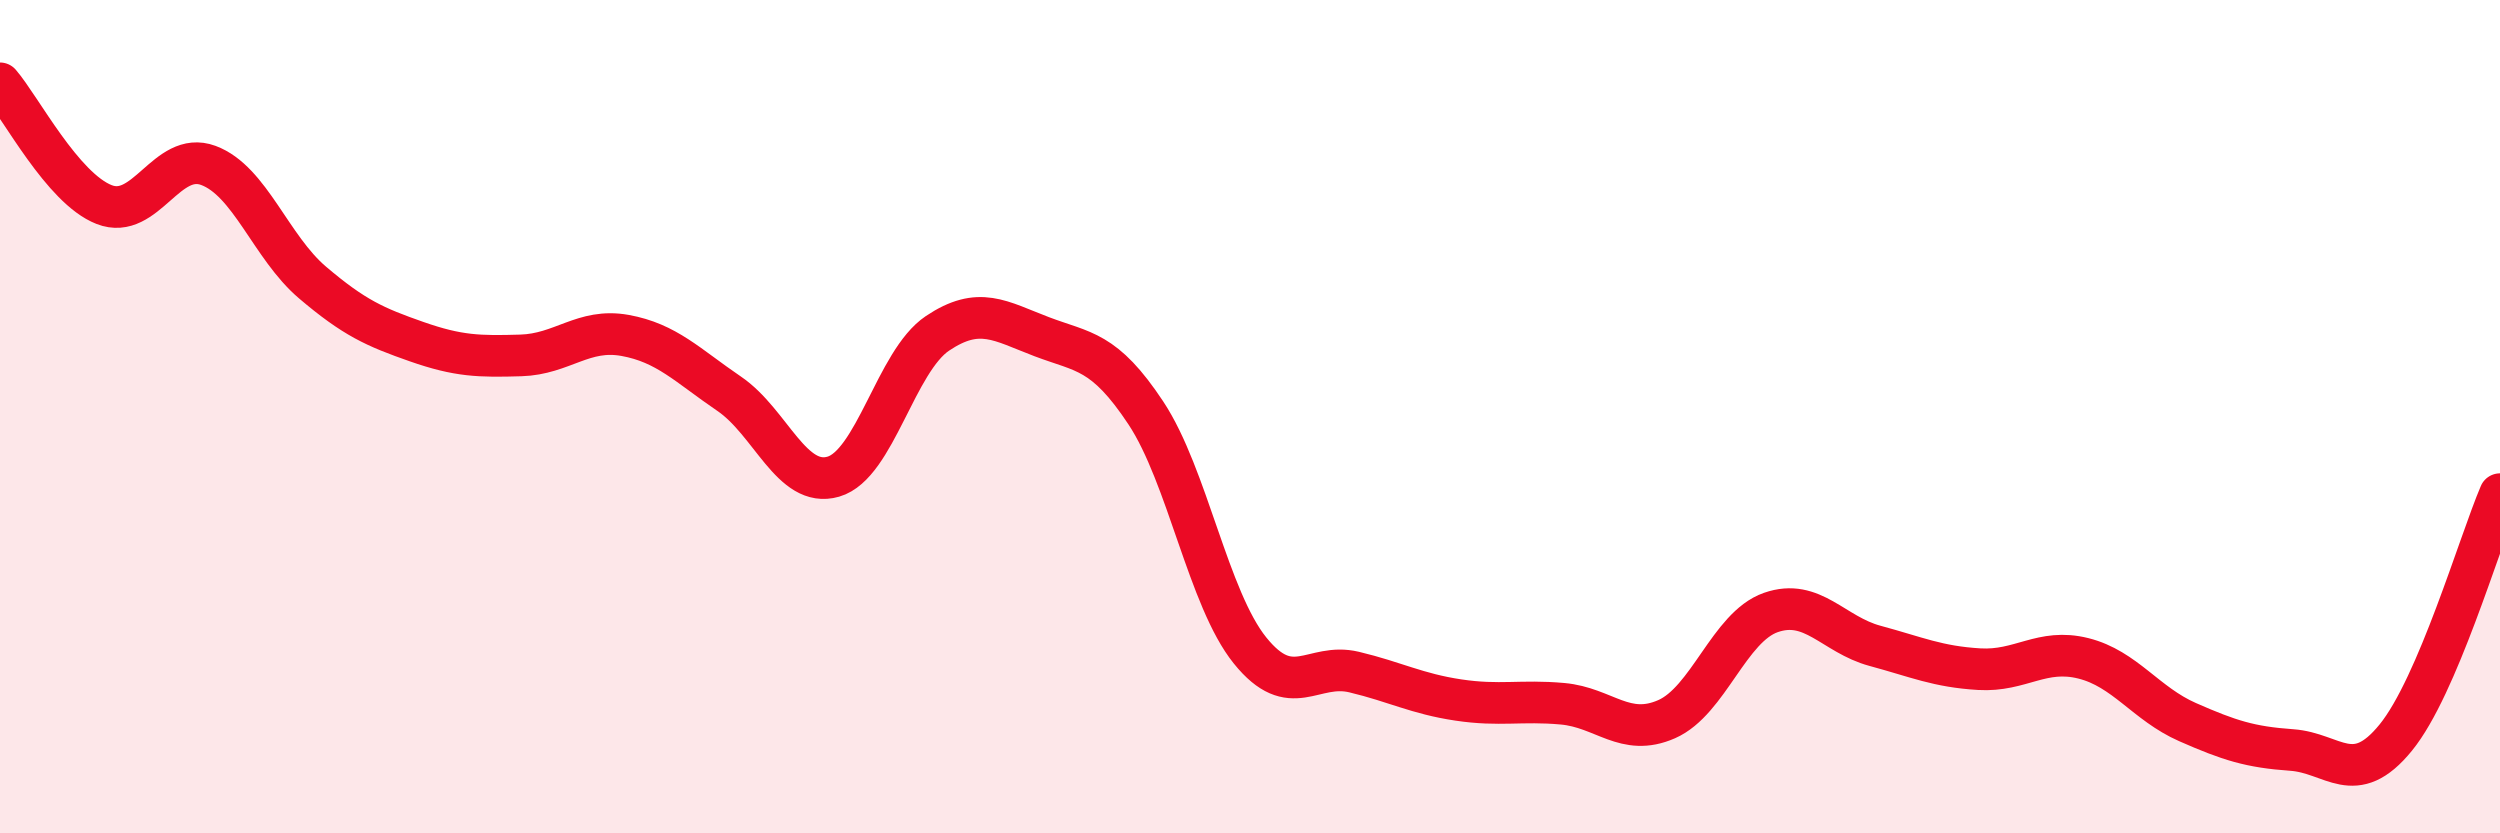 
    <svg width="60" height="20" viewBox="0 0 60 20" xmlns="http://www.w3.org/2000/svg">
      <path
        d="M 0,2 C 0.5,2.58 1.5,4.52 2.5,4.91 C 3.5,5.3 4,3.6 5,3.97 C 6,4.34 6.5,5.93 7.5,6.78 C 8.5,7.63 9,7.85 10,8.2 C 11,8.55 11.5,8.56 12.5,8.53 C 13.5,8.5 14,7.87 15,8.05 C 16,8.23 16.5,8.77 17.5,9.45 C 18.5,10.13 19,11.73 20,11.44 C 21,11.15 21.5,8.67 22.5,8 C 23.5,7.33 24,7.7 25,8.08 C 26,8.46 26.5,8.4 27.5,9.91 C 28.5,11.42 29,14.37 30,15.61 C 31,16.85 31.5,15.89 32.5,16.13 C 33.5,16.37 34,16.65 35,16.8 C 36,16.95 36.5,16.8 37.5,16.89 C 38.5,16.98 39,17.7 40,17.26 C 41,16.82 41.5,15.05 42.5,14.7 C 43.5,14.35 44,15.23 45,15.5 C 46,15.77 46.5,16 47.5,16.06 C 48.5,16.12 49,15.55 50,15.8 C 51,16.05 51.5,16.89 52.5,17.33 C 53.5,17.77 54,17.93 55,18 C 56,18.07 56.5,18.93 57.5,17.7 C 58.5,16.47 59.5,13.03 60,11.86L60 20L0 20Z"
        fill="#EB0A25"
        opacity="0.1"
        stroke-linecap="round"
        stroke-linejoin="round"
      />
      <path
        d="M 0,2 C 0.5,2.58 1.5,4.52 2.5,4.91 C 3.5,5.3 4,3.6 5,3.97 C 6,4.34 6.5,5.93 7.5,6.78 C 8.5,7.63 9,7.85 10,8.2 C 11,8.55 11.5,8.56 12.5,8.53 C 13.5,8.5 14,7.87 15,8.05 C 16,8.23 16.5,8.77 17.5,9.45 C 18.5,10.13 19,11.73 20,11.44 C 21,11.15 21.5,8.67 22.5,8 C 23.5,7.33 24,7.7 25,8.08 C 26,8.46 26.5,8.4 27.5,9.91 C 28.5,11.42 29,14.37 30,15.61 C 31,16.85 31.5,15.89 32.5,16.13 C 33.5,16.37 34,16.65 35,16.8 C 36,16.95 36.5,16.8 37.5,16.89 C 38.5,16.98 39,17.7 40,17.26 C 41,16.82 41.5,15.05 42.5,14.7 C 43.5,14.35 44,15.23 45,15.5 C 46,15.77 46.5,16 47.5,16.06 C 48.5,16.12 49,15.55 50,15.8 C 51,16.05 51.5,16.89 52.5,17.33 C 53.5,17.77 54,17.93 55,18 C 56,18.07 56.5,18.93 57.5,17.7 C 58.5,16.47 59.5,13.03 60,11.86"
        stroke="#EB0A25"
        stroke-width="1"
        fill="none"
        stroke-linecap="round"
        stroke-linejoin="round"
      />
    </svg>
  